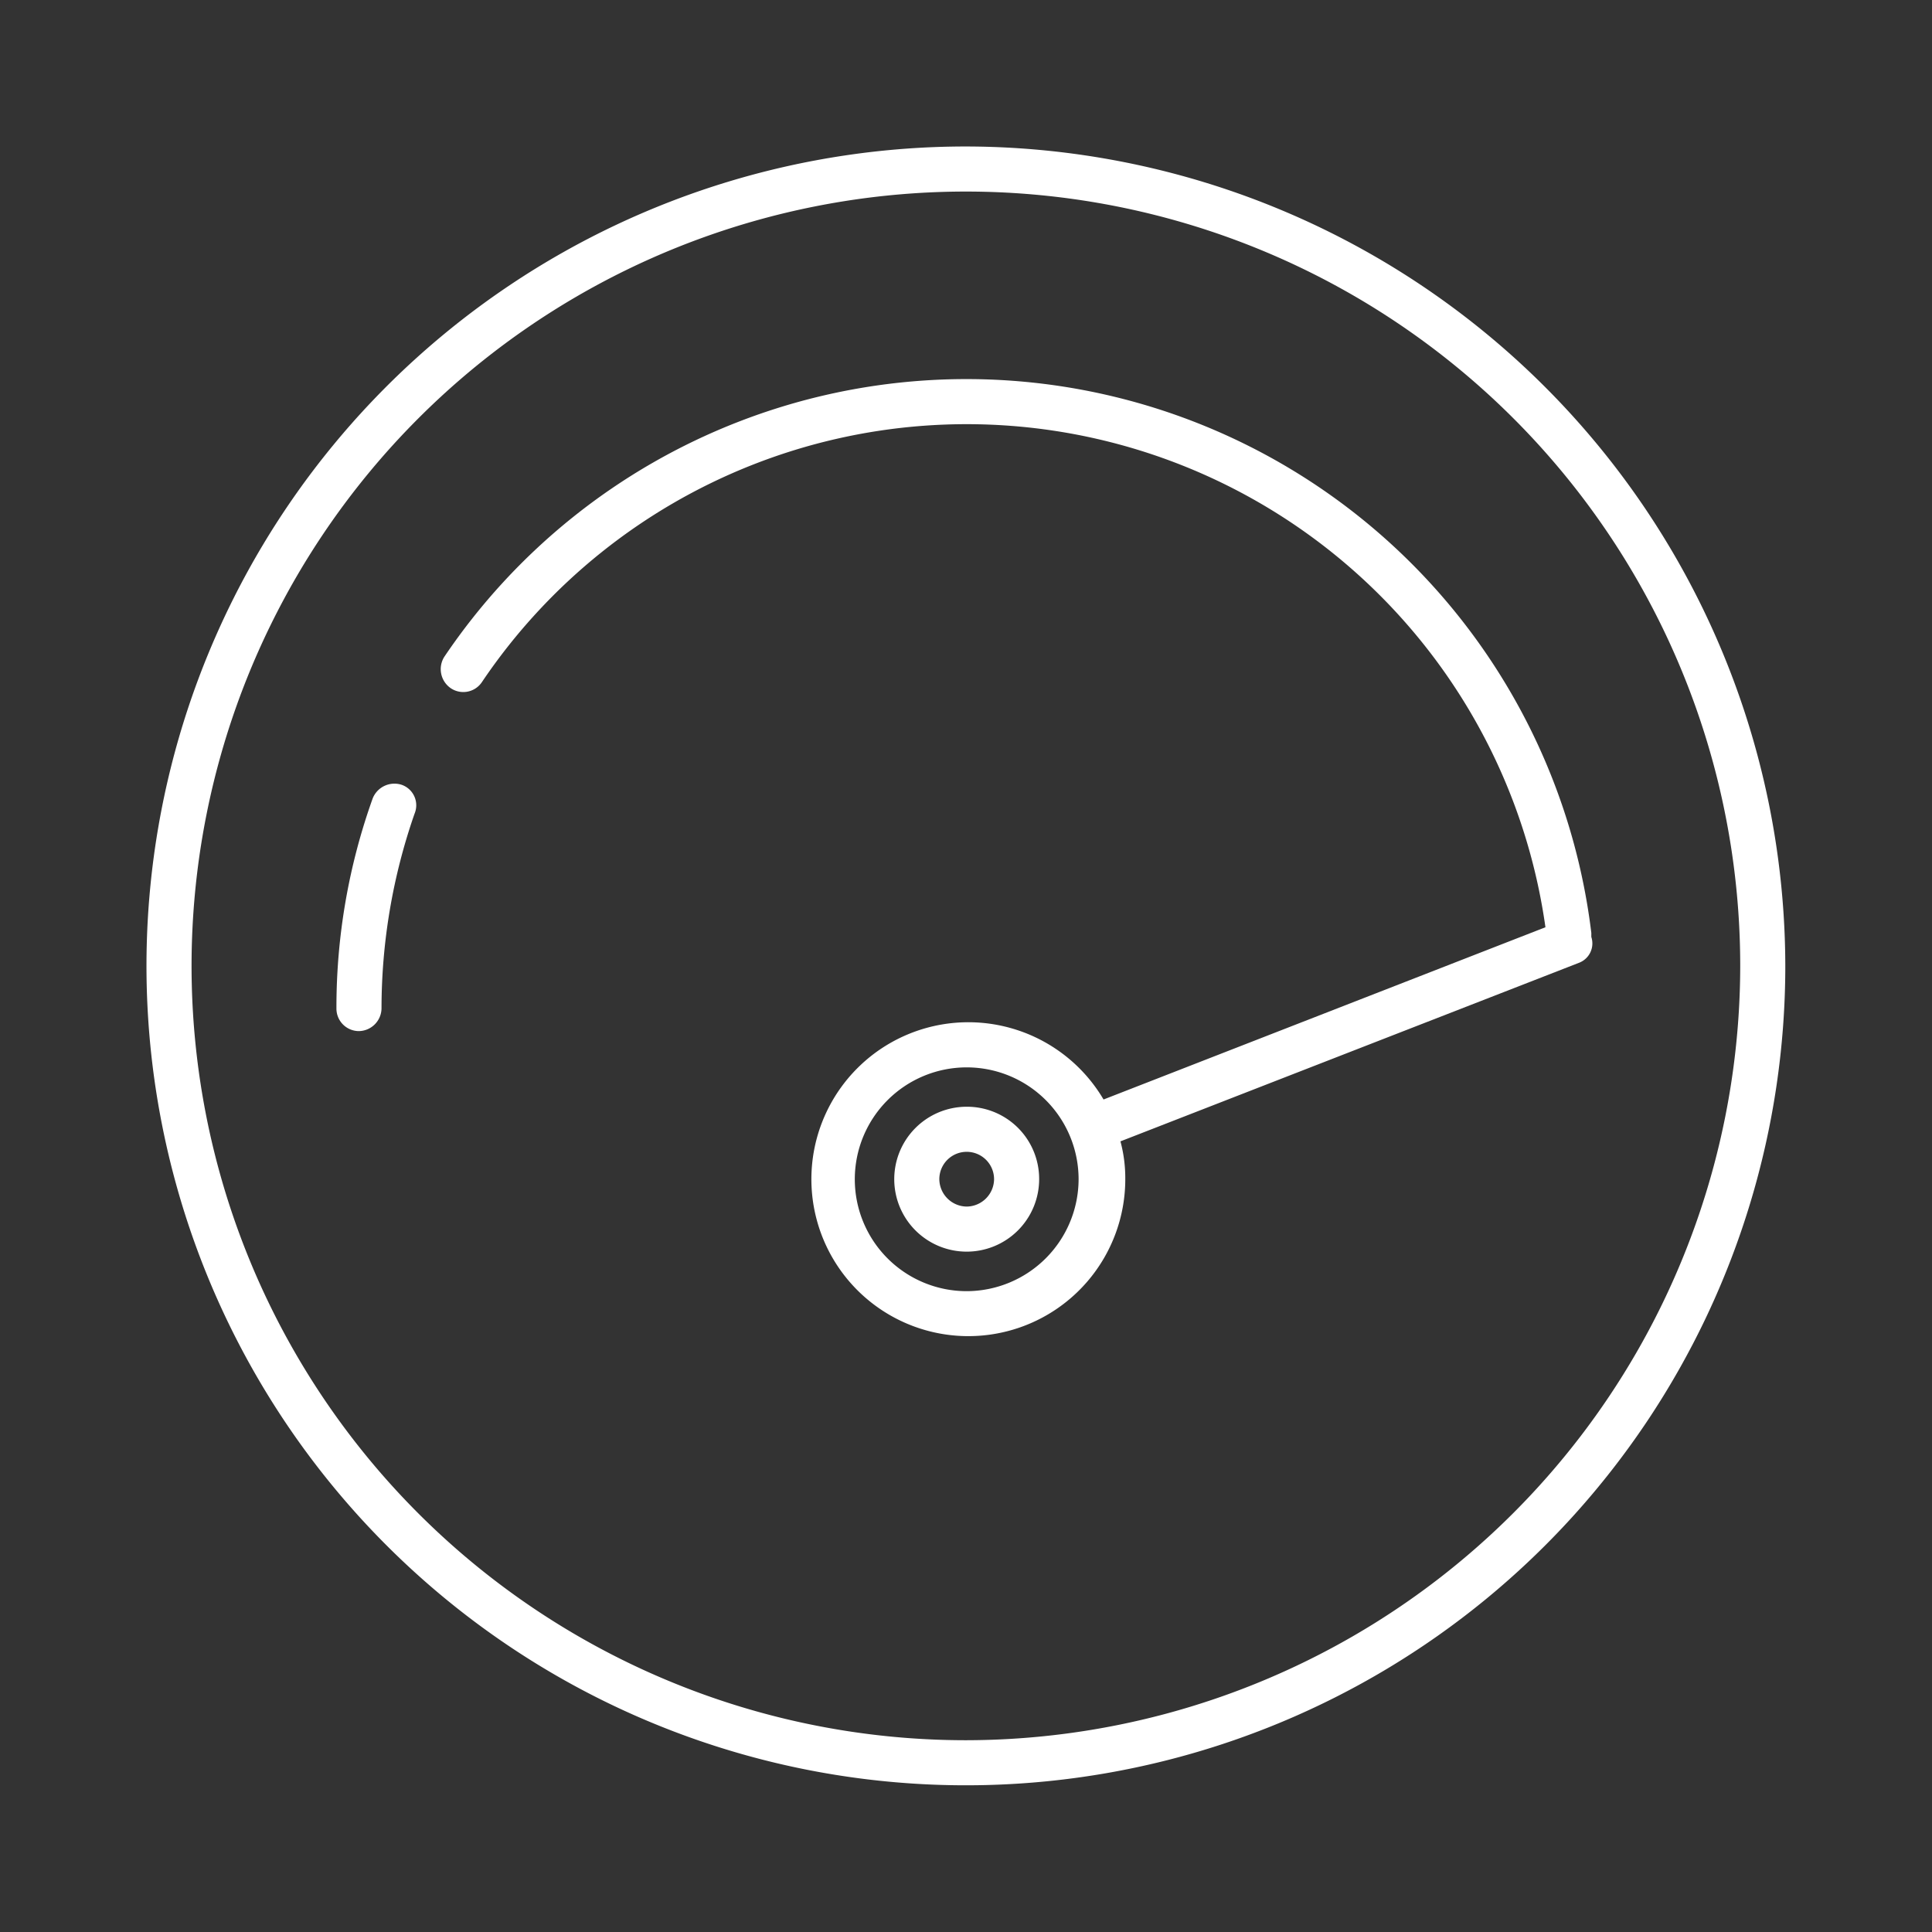 <?xml version="1.0" encoding="UTF-8"?> <svg xmlns="http://www.w3.org/2000/svg" id="Internet_Speed" width="72" height="72" viewBox="0 0 72 72"><rect x="0" y="0" width="72" height="72" fill="#333333" stroke="none"/><g id="Group_4250" data-name="Group 4250" transform="translate(5.459 5.459)"><path id="Path_277" data-name="Path 277" d="M32.357,1.82A30.537,30.537,0,1,0,62.894,32.357,30.584,30.584,0,0,0,32.357,1.82Zm0,59.394A28.857,28.857,0,1,1,61.214,32.357,28.888,28.888,0,0,1,32.357,61.214Z" transform="translate(-1.82 -1.82)" fill="#fff"></path><path id="Path_278" data-name="Path 278" d="M6.61,9.78a.872.872,0,0,0-1.08.51,23.106,23.106,0,0,0-1.35,7.829.838.838,0,0,0,.84.84.858.858,0,0,0,.84-.84A22.1,22.1,0,0,1,7.09,10.86.808.808,0,0,0,6.61,9.78Z" transform="translate(2.899 14.008)" fill="#fff"></path><path id="Path_279" data-name="Path 279" d="M13.81,13.75a2.7,2.7,0,1,0,2.7,2.7A2.689,2.689,0,0,0,13.81,13.75Zm0,3.72a1.031,1.031,0,0,1-1.02-1.02,1.02,1.02,0,0,1,2.04,0A1.031,1.031,0,0,1,13.81,17.47Z" transform="translate(16.757 22.036)" fill="#fff"></path><path id="Path_280" data-name="Path 280" d="M48.354,25.5v-.15A23.461,23.461,0,0,0,5.608,15.059a.862.862,0,0,0,.24,1.17.835.835,0,0,0,1.17-.24,21.782,21.782,0,0,1,39.626,9.149L30.176,31.557a5.849,5.849,0,1,0,.81,2.94,5.276,5.276,0,0,0-.18-1.38l17.1-6.659A.771.771,0,0,0,48.354,25.5ZM25.076,38.7a4.17,4.17,0,1,1,4.17-4.17A4.18,4.18,0,0,1,25.076,38.7Z" transform="translate(5.491 3.959)" fill="#fff"></path></g><rect id="Rectangle_292" data-name="Rectangle 292" width="72" height="72" fill="none"></rect></svg> 